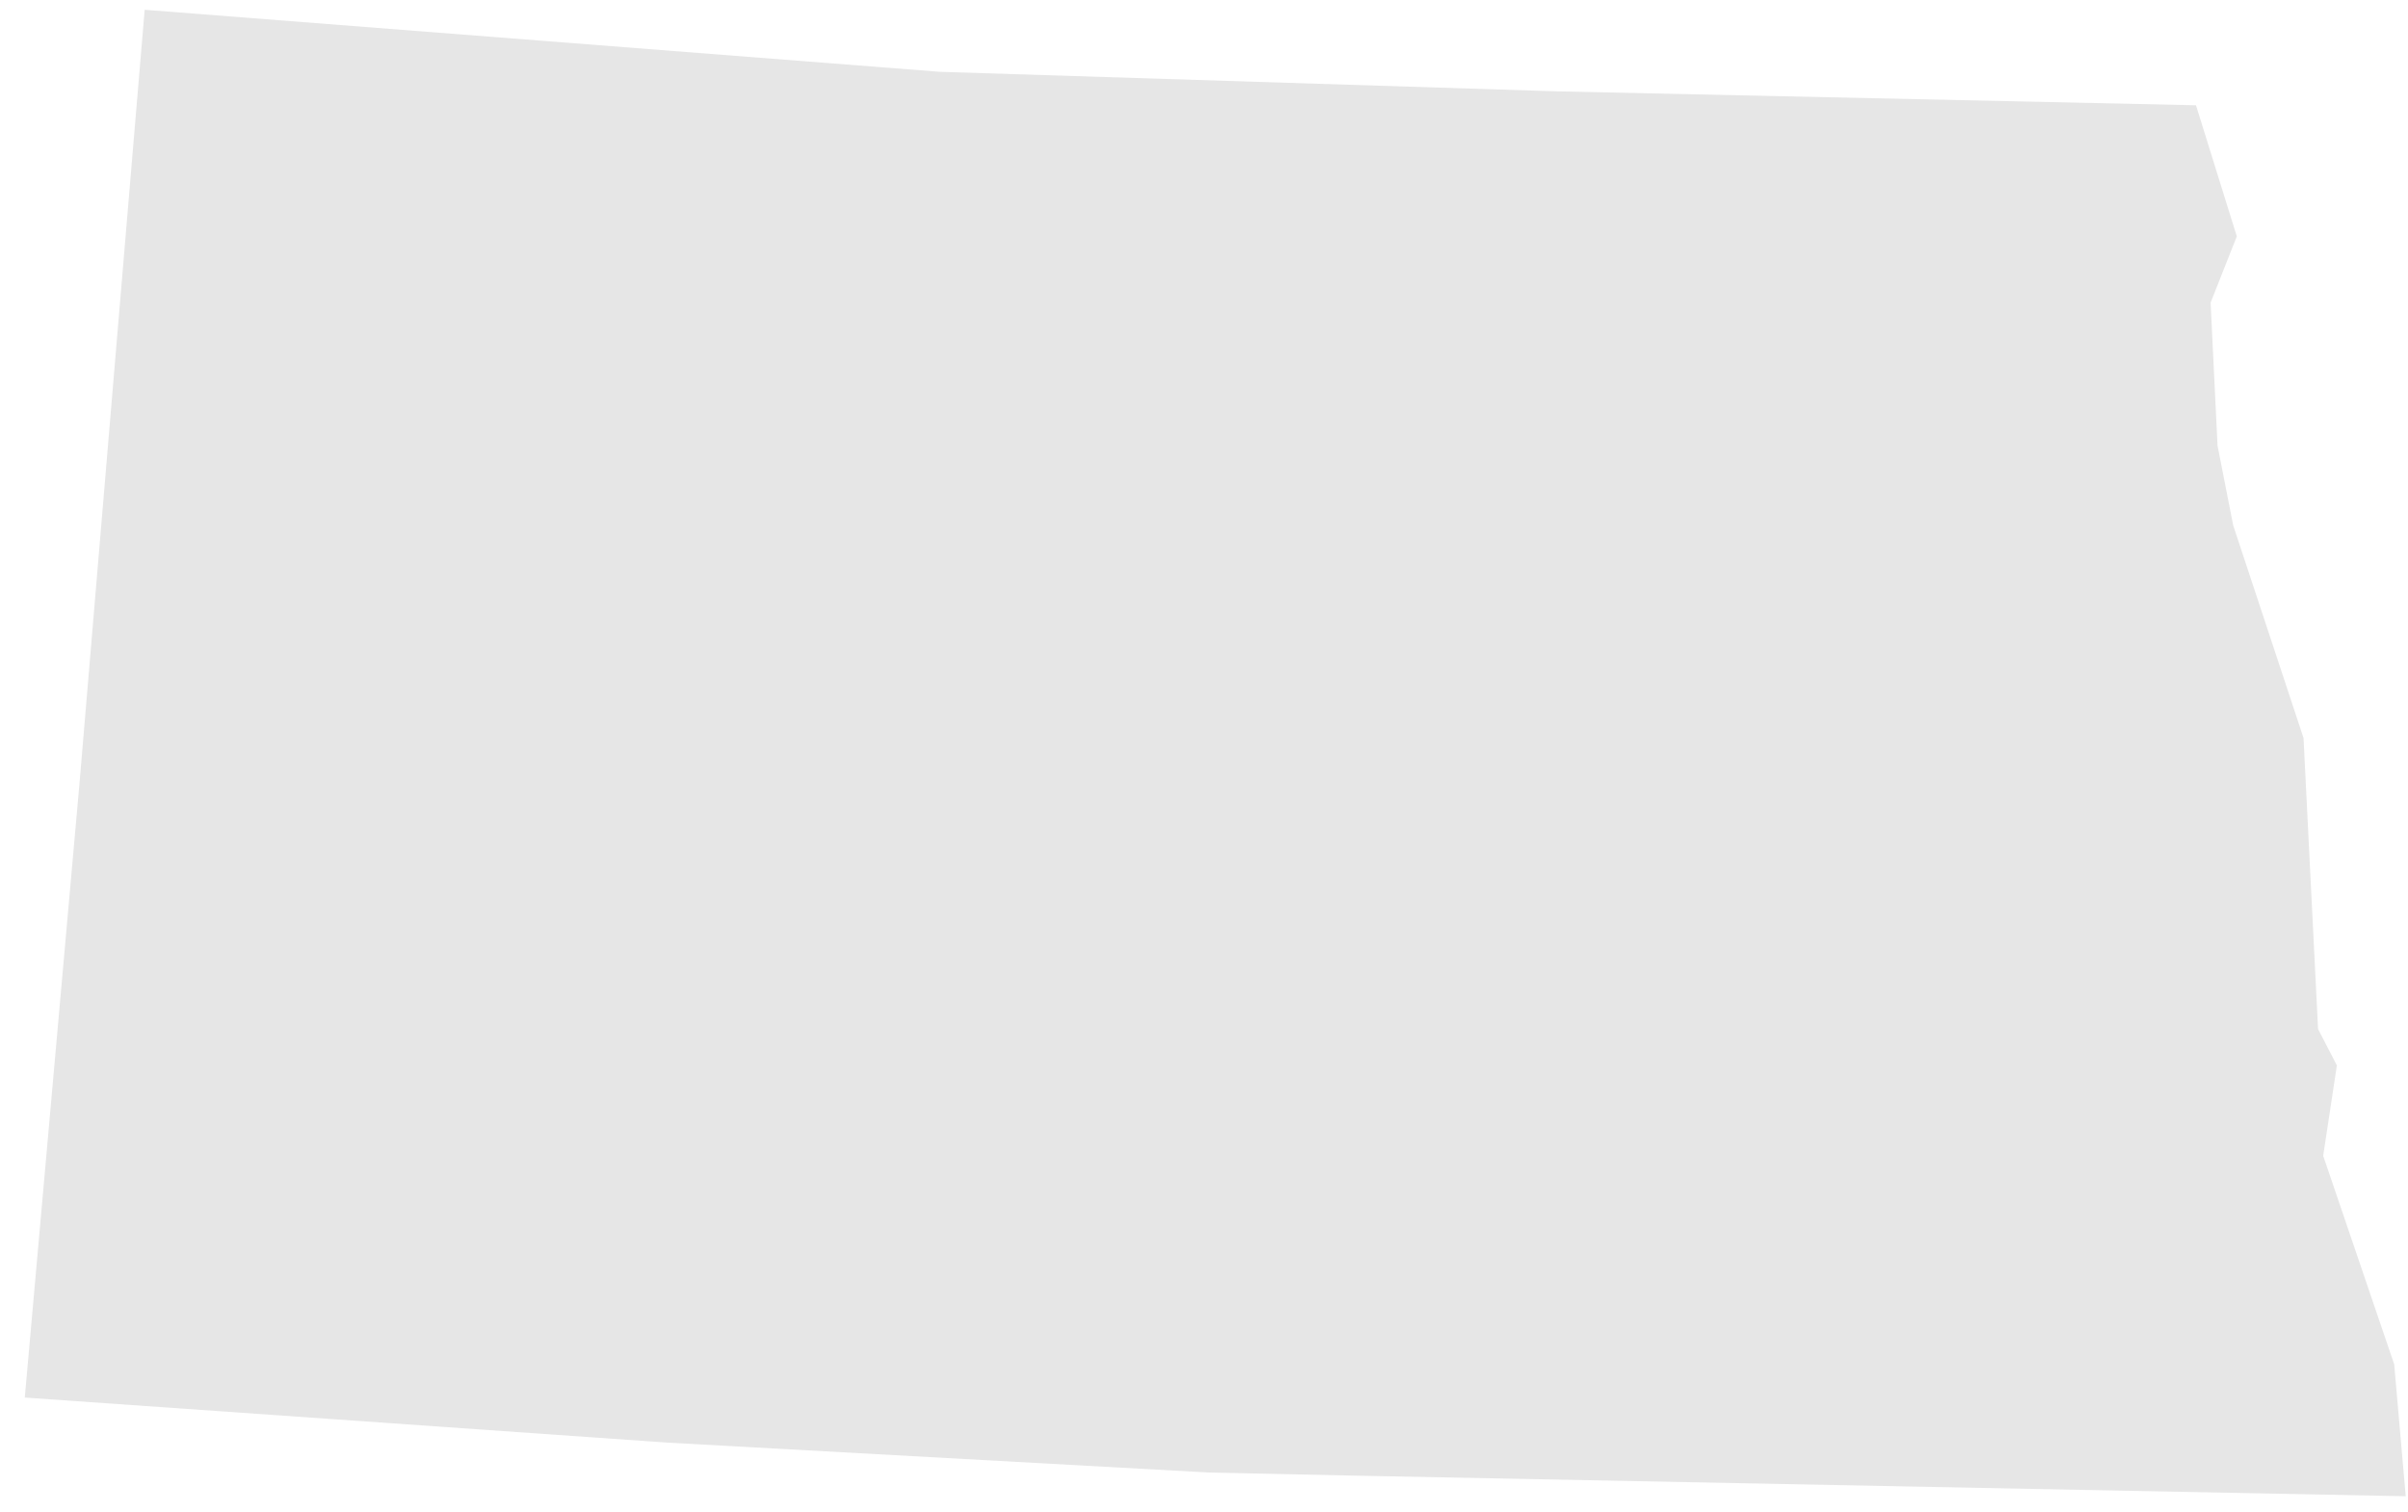 <?xml version="1.0" encoding="UTF-8"?><svg xmlns="http://www.w3.org/2000/svg" xmlns:xlink="http://www.w3.org/1999/xlink" xmlns:avocode="https://avocode.com/" id="SVGDoc654d511470421" width="86px" height="54px" version="1.1" viewBox="0 0 86 54" aria-hidden="true"><defs><linearGradient class="cerosgradient" data-cerosgradient="true" id="CerosGradient_id1d1e6b09b" gradientUnits="userSpaceOnUse" x1="50%" y1="100%" x2="50%" y2="0%"><stop offset="0%" stop-color="#d1d1d1"/><stop offset="100%" stop-color="#d1d1d1"/></linearGradient><linearGradient/></defs><g><g><path d="M0.885,49.92v0l22.947,1.609v0l19.352,1.069v0l5.14,0.11v0l37.595,0.737v0l-0.412,-4.713v0l-2.536,-7.448v0l0.489,-3.229v0l-0.672,-1.298v0l-0.519,-10.395v0l-2.513,-7.599v0l-0.558,-2.845v0l-0.248,-5.107v0l0.936,-2.368v0l-1.458,-4.683v0l-22.847,-0.498v0l-22.013,-0.697v0l-28.401,-2.216v0l-2.319,27.533v0z" fill="#e6e6e6" fill-opacity="1"/></g></g></svg>